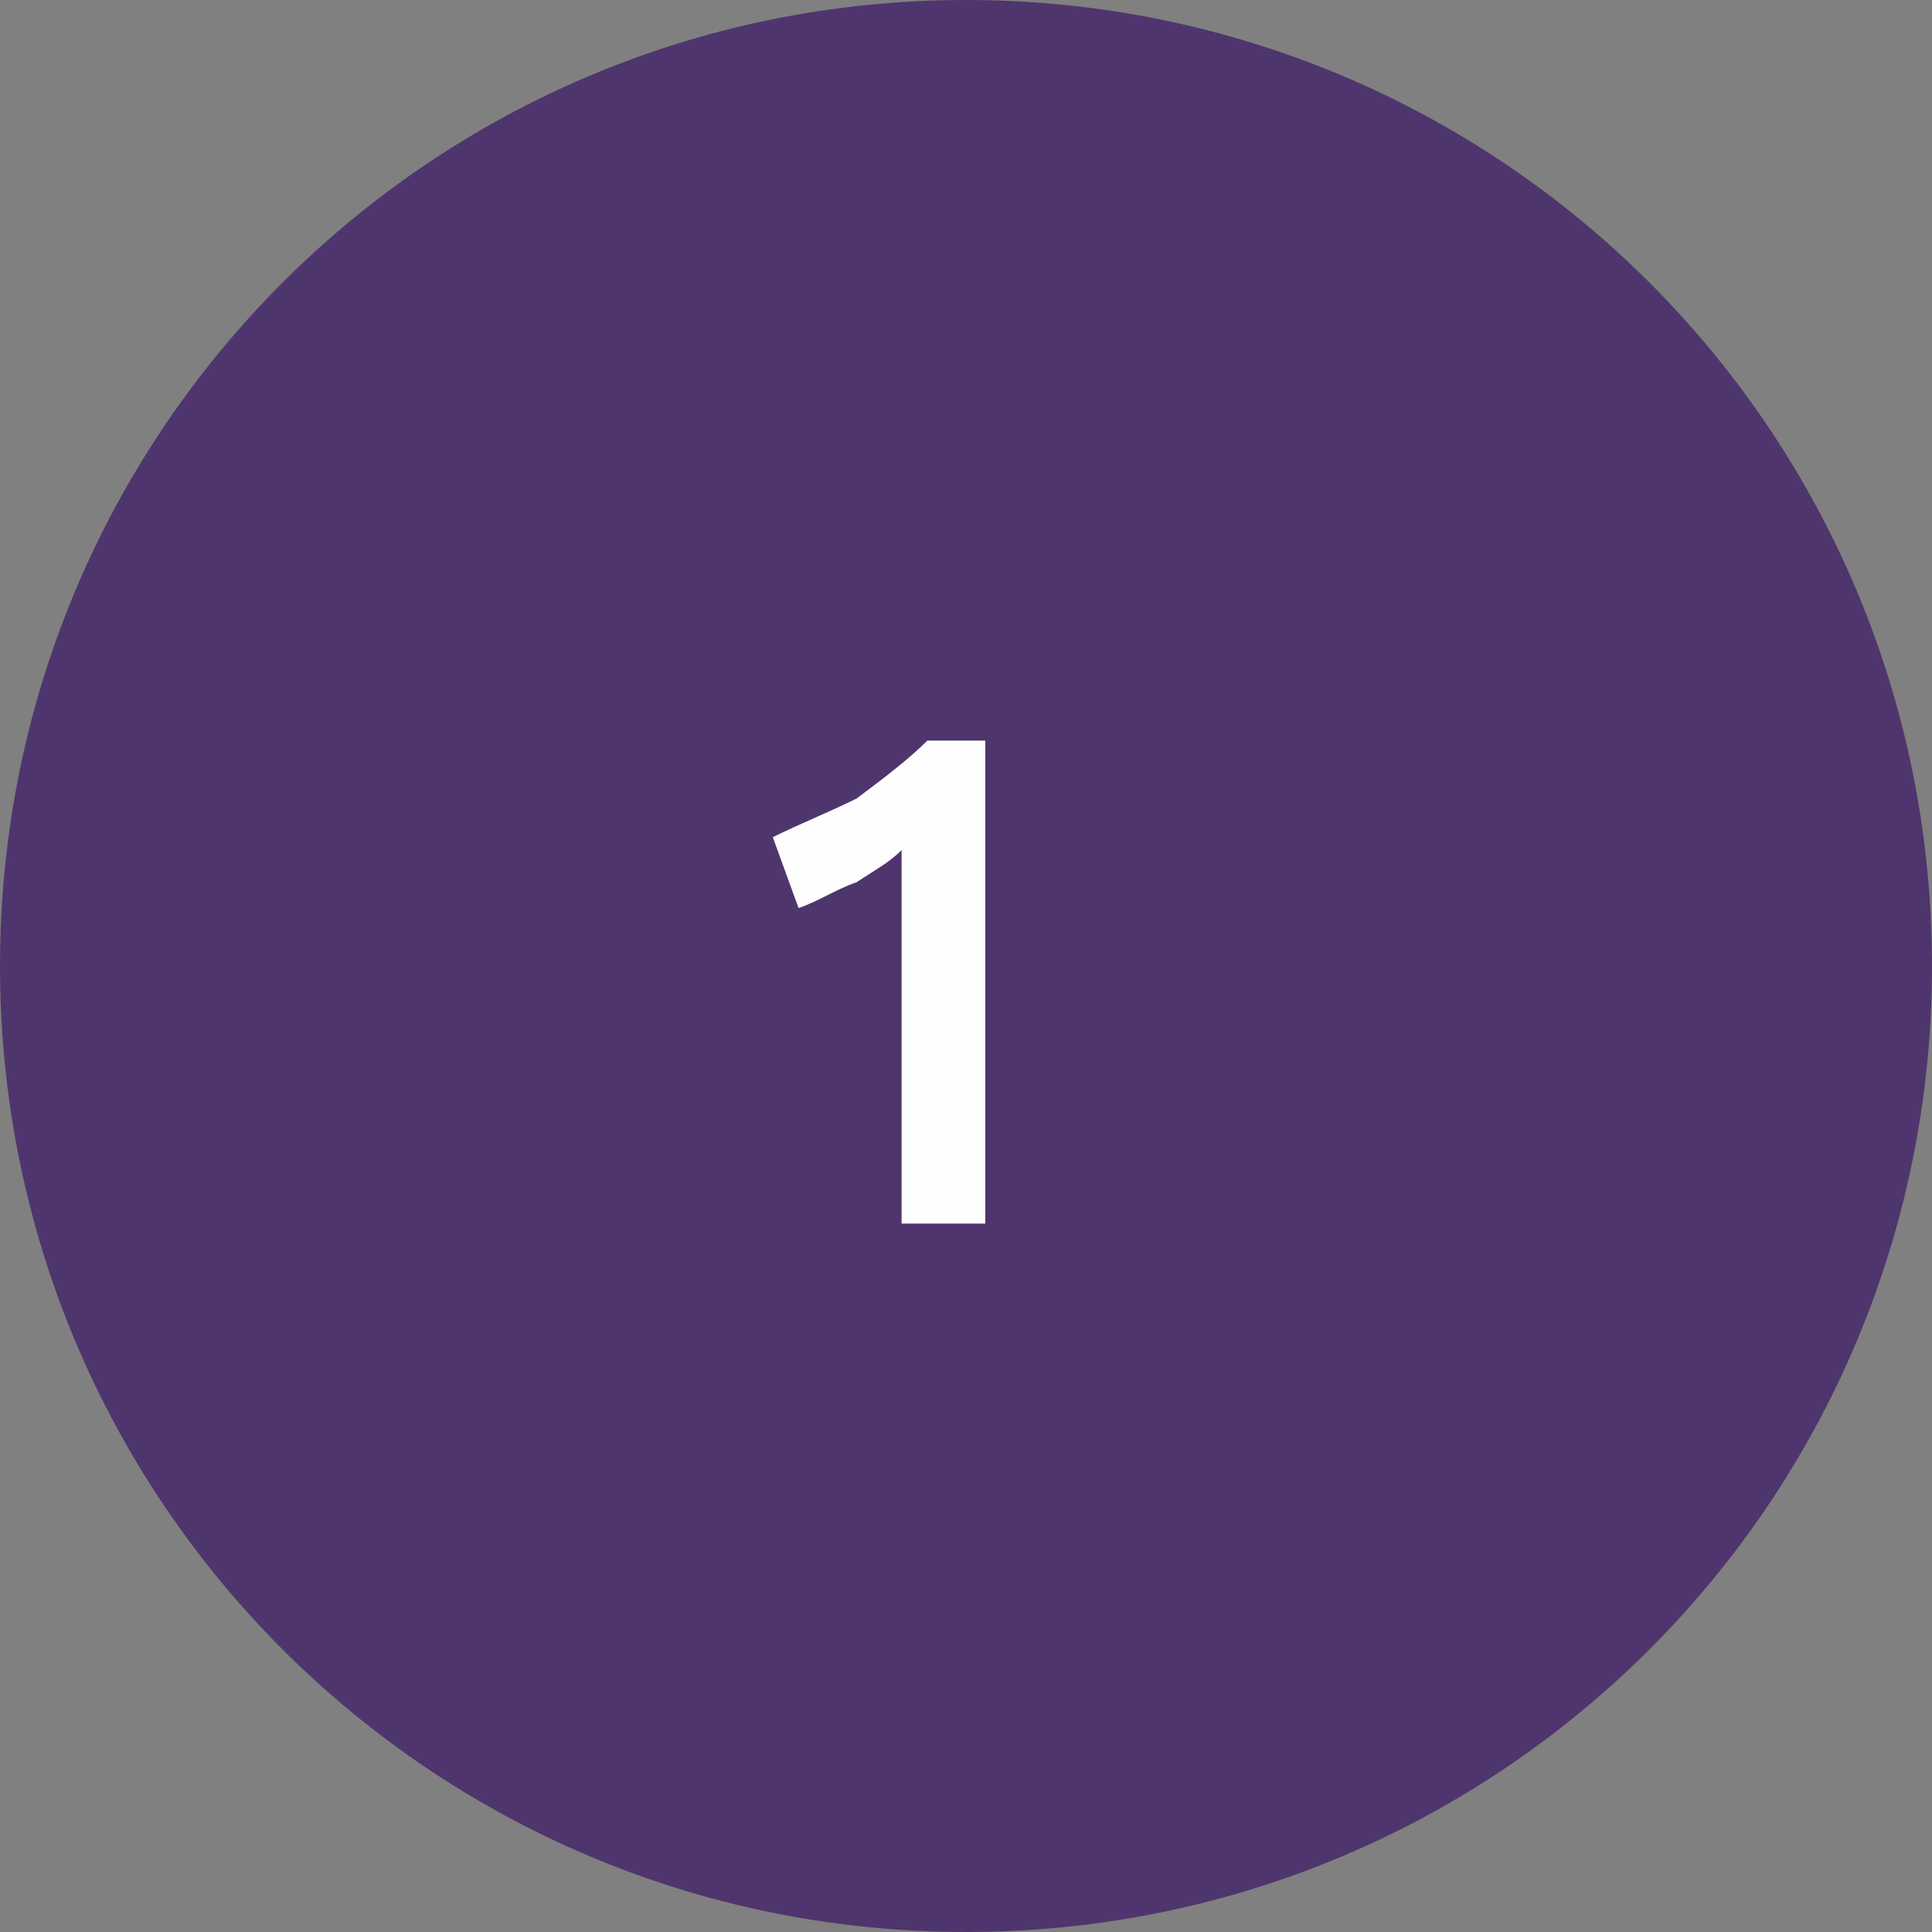 <?xml version="1.0" encoding="utf-8"?>
<!-- Generator: Adobe Illustrator 28.1.0, SVG Export Plug-In . SVG Version: 6.00 Build 0)  -->
<svg version="1.1" id="Layer_1" xmlns="http://www.w3.org/2000/svg" xmlns:xlink="http://www.w3.org/1999/xlink" x="0px" y="0px"
	 viewBox="0 0 30 30" style="enable-background:new 0 0 30 30;" xml:space="preserve">
<rect x="0" y="0" width="30" height="30" fill="#808080" stroke="none"/>
<style type="text/css">
	.st0{fill-rule:evenodd;clip-rule:evenodd;fill:#4F356D;}
	.st1{enable-background:new    ;}
	.st2{fill:#FEFEFE;}
</style>
<g id="Homepage">
	<g id="Tax-Time_GA_Icons" transform="translate(-59, -53)">
		<g id="GA_x5F__x23_1" transform="translate(59, 53)">
			<path id="Fill-1" class="st0" d="M15,30c8.3,0,15-6.7,15-15c0-8.3-6.7-15-15-15S0,6.7,0,15C0,23.3,6.7,30,15,30"/>
			<g class="st1">
				<path class="st2" d="M12,13c0.4-0.2,0.9-0.4,1.3-0.6c0.4-0.3,0.8-0.6,1.1-0.9h0.9V19H14v-5.8c-0.2,0.2-0.4,0.3-0.7,0.5
					c-0.3,0.1-0.6,0.3-0.9,0.4L12,13z"/>
			</g>
		</g>
	</g>
</g>
</svg>
